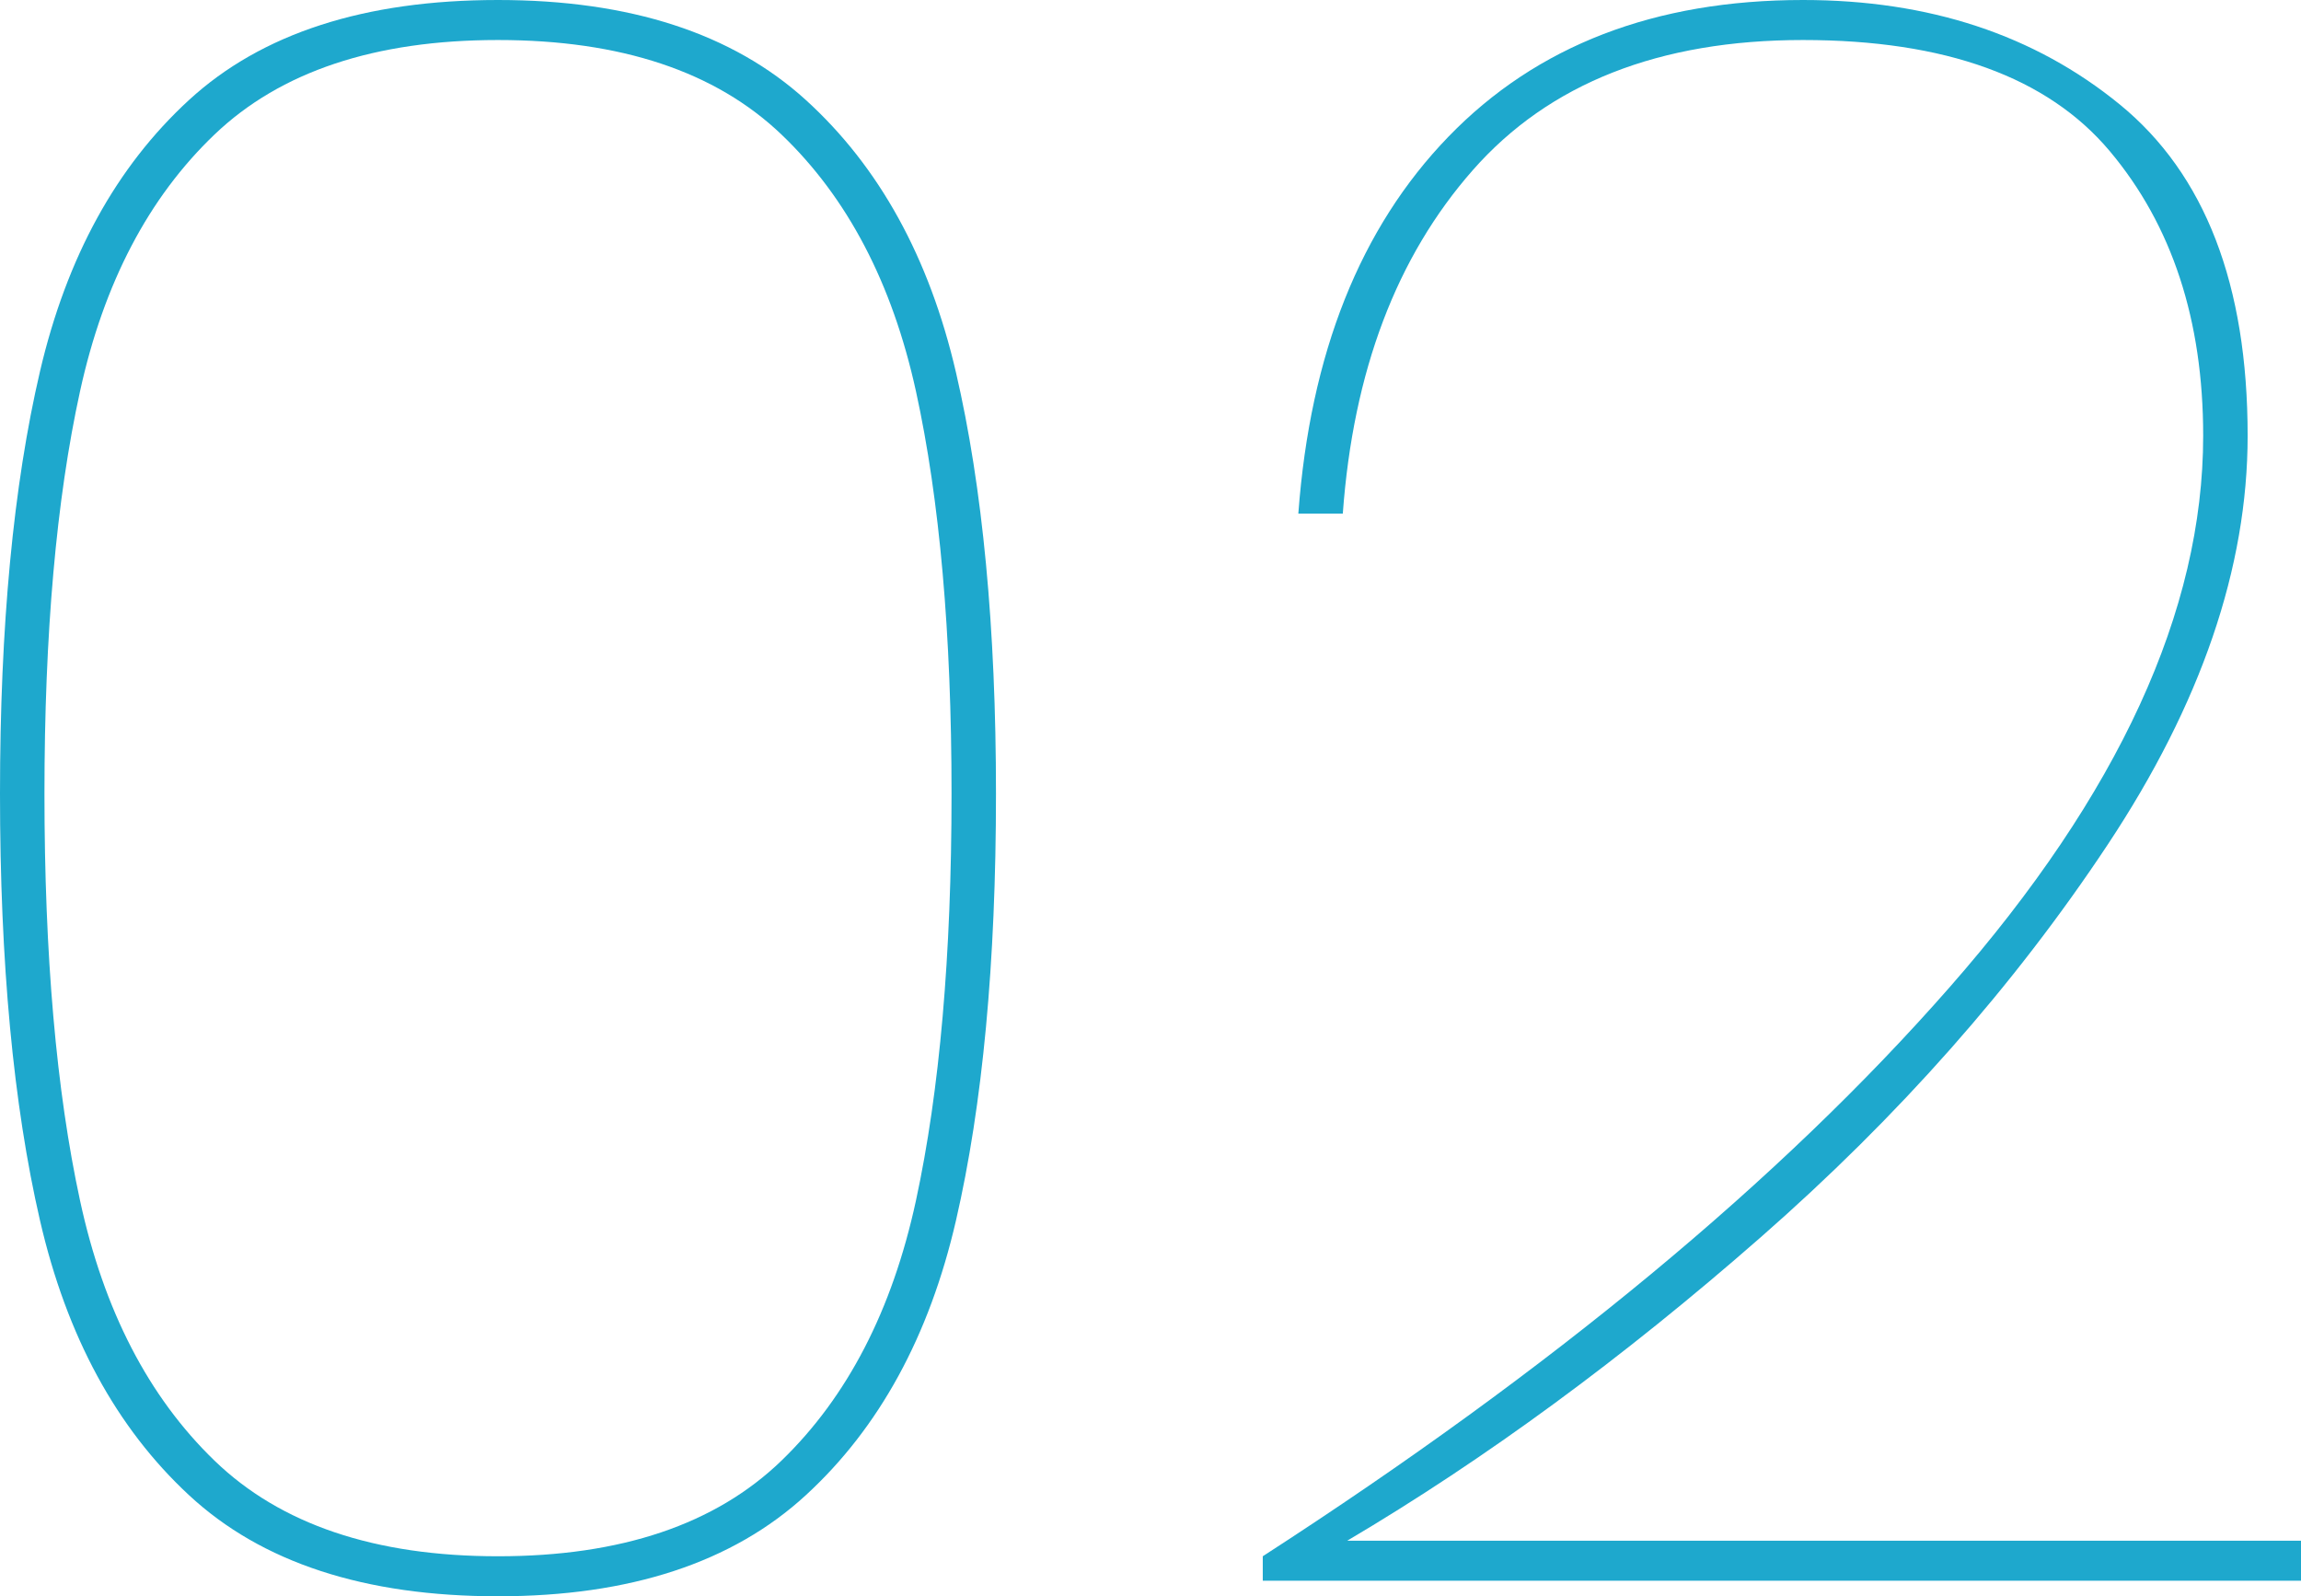 <?xml version="1.0" encoding="UTF-8"?><svg id="_レイヤー_2" xmlns="http://www.w3.org/2000/svg" viewBox="0 0 171.123 118.712"><defs><style>.cls-1{fill:#1ea8cd;stroke-width:0px;}</style></defs><g id="_レイヤー_1-2"><path class="cls-1" d="M2.976,27.611c1.984-8.487,5.675-15.211,11.077-20.171C19.453,2.48,27.115,0,37.035,0c9.809,0,17.443,2.48,22.899,7.44,5.456,4.96,9.176,11.713,11.16,20.254,1.984,8.543,2.976,18.988,2.976,31.331,0,12.566-.992,23.147-2.976,31.745-1.984,8.598-5.704,15.405-11.16,20.419-5.456,5.017-13.09,7.523-22.899,7.523-9.92,0-17.583-2.506-22.982-7.523-5.402-5.014-9.093-11.822-11.077-20.419-1.984-8.597-2.976-19.179-2.976-31.745,0-12.454.992-22.925,2.976-31.414ZM68.119,29.099c-1.765-8.045-5.1-14.41-10.003-19.096-4.906-4.684-11.933-7.027-21.081-7.027s-16.177,2.343-21.081,7.027c-4.906,4.686-8.241,11.052-10.002,19.096-1.765,8.047-2.646,18.022-2.646,29.926,0,12.015.881,22.101,2.646,30.257,1.762,8.158,5.097,14.606,10.002,19.344,4.903,4.74,11.93,7.11,21.081,7.11s16.175-2.369,21.081-7.11c4.903-4.738,8.238-11.186,10.003-19.344,1.762-8.156,2.646-18.241,2.646-30.257,0-11.904-.884-21.879-2.646-29.926Z"/><path class="cls-1" d="M145,73.409c12.565-14.327,18.848-27.996,18.848-41.003,0-8.597-2.314-15.65-6.944-21.163-4.629-5.51-12.235-8.267-22.816-8.267-10.693,0-18.877,3.224-24.553,9.672-5.678,6.448-8.902,14.963-9.672,25.545h-3.307c.881-11.904,4.601-21.246,11.16-28.025,6.557-6.779,15.348-10.168,26.372-10.168,9.367,0,17.221,2.591,23.56,7.771,6.337,5.182,9.507,13.392,9.507,24.635,0,9.812-3.472,19.951-10.417,30.422-6.944,10.473-15.542,20.2-25.792,29.182-10.251,8.985-20.502,16.508-30.752,22.568h70.929v2.976h-77.212v-1.819c21.494-13.888,38.524-27.996,51.089-42.326Z"/></g></svg>